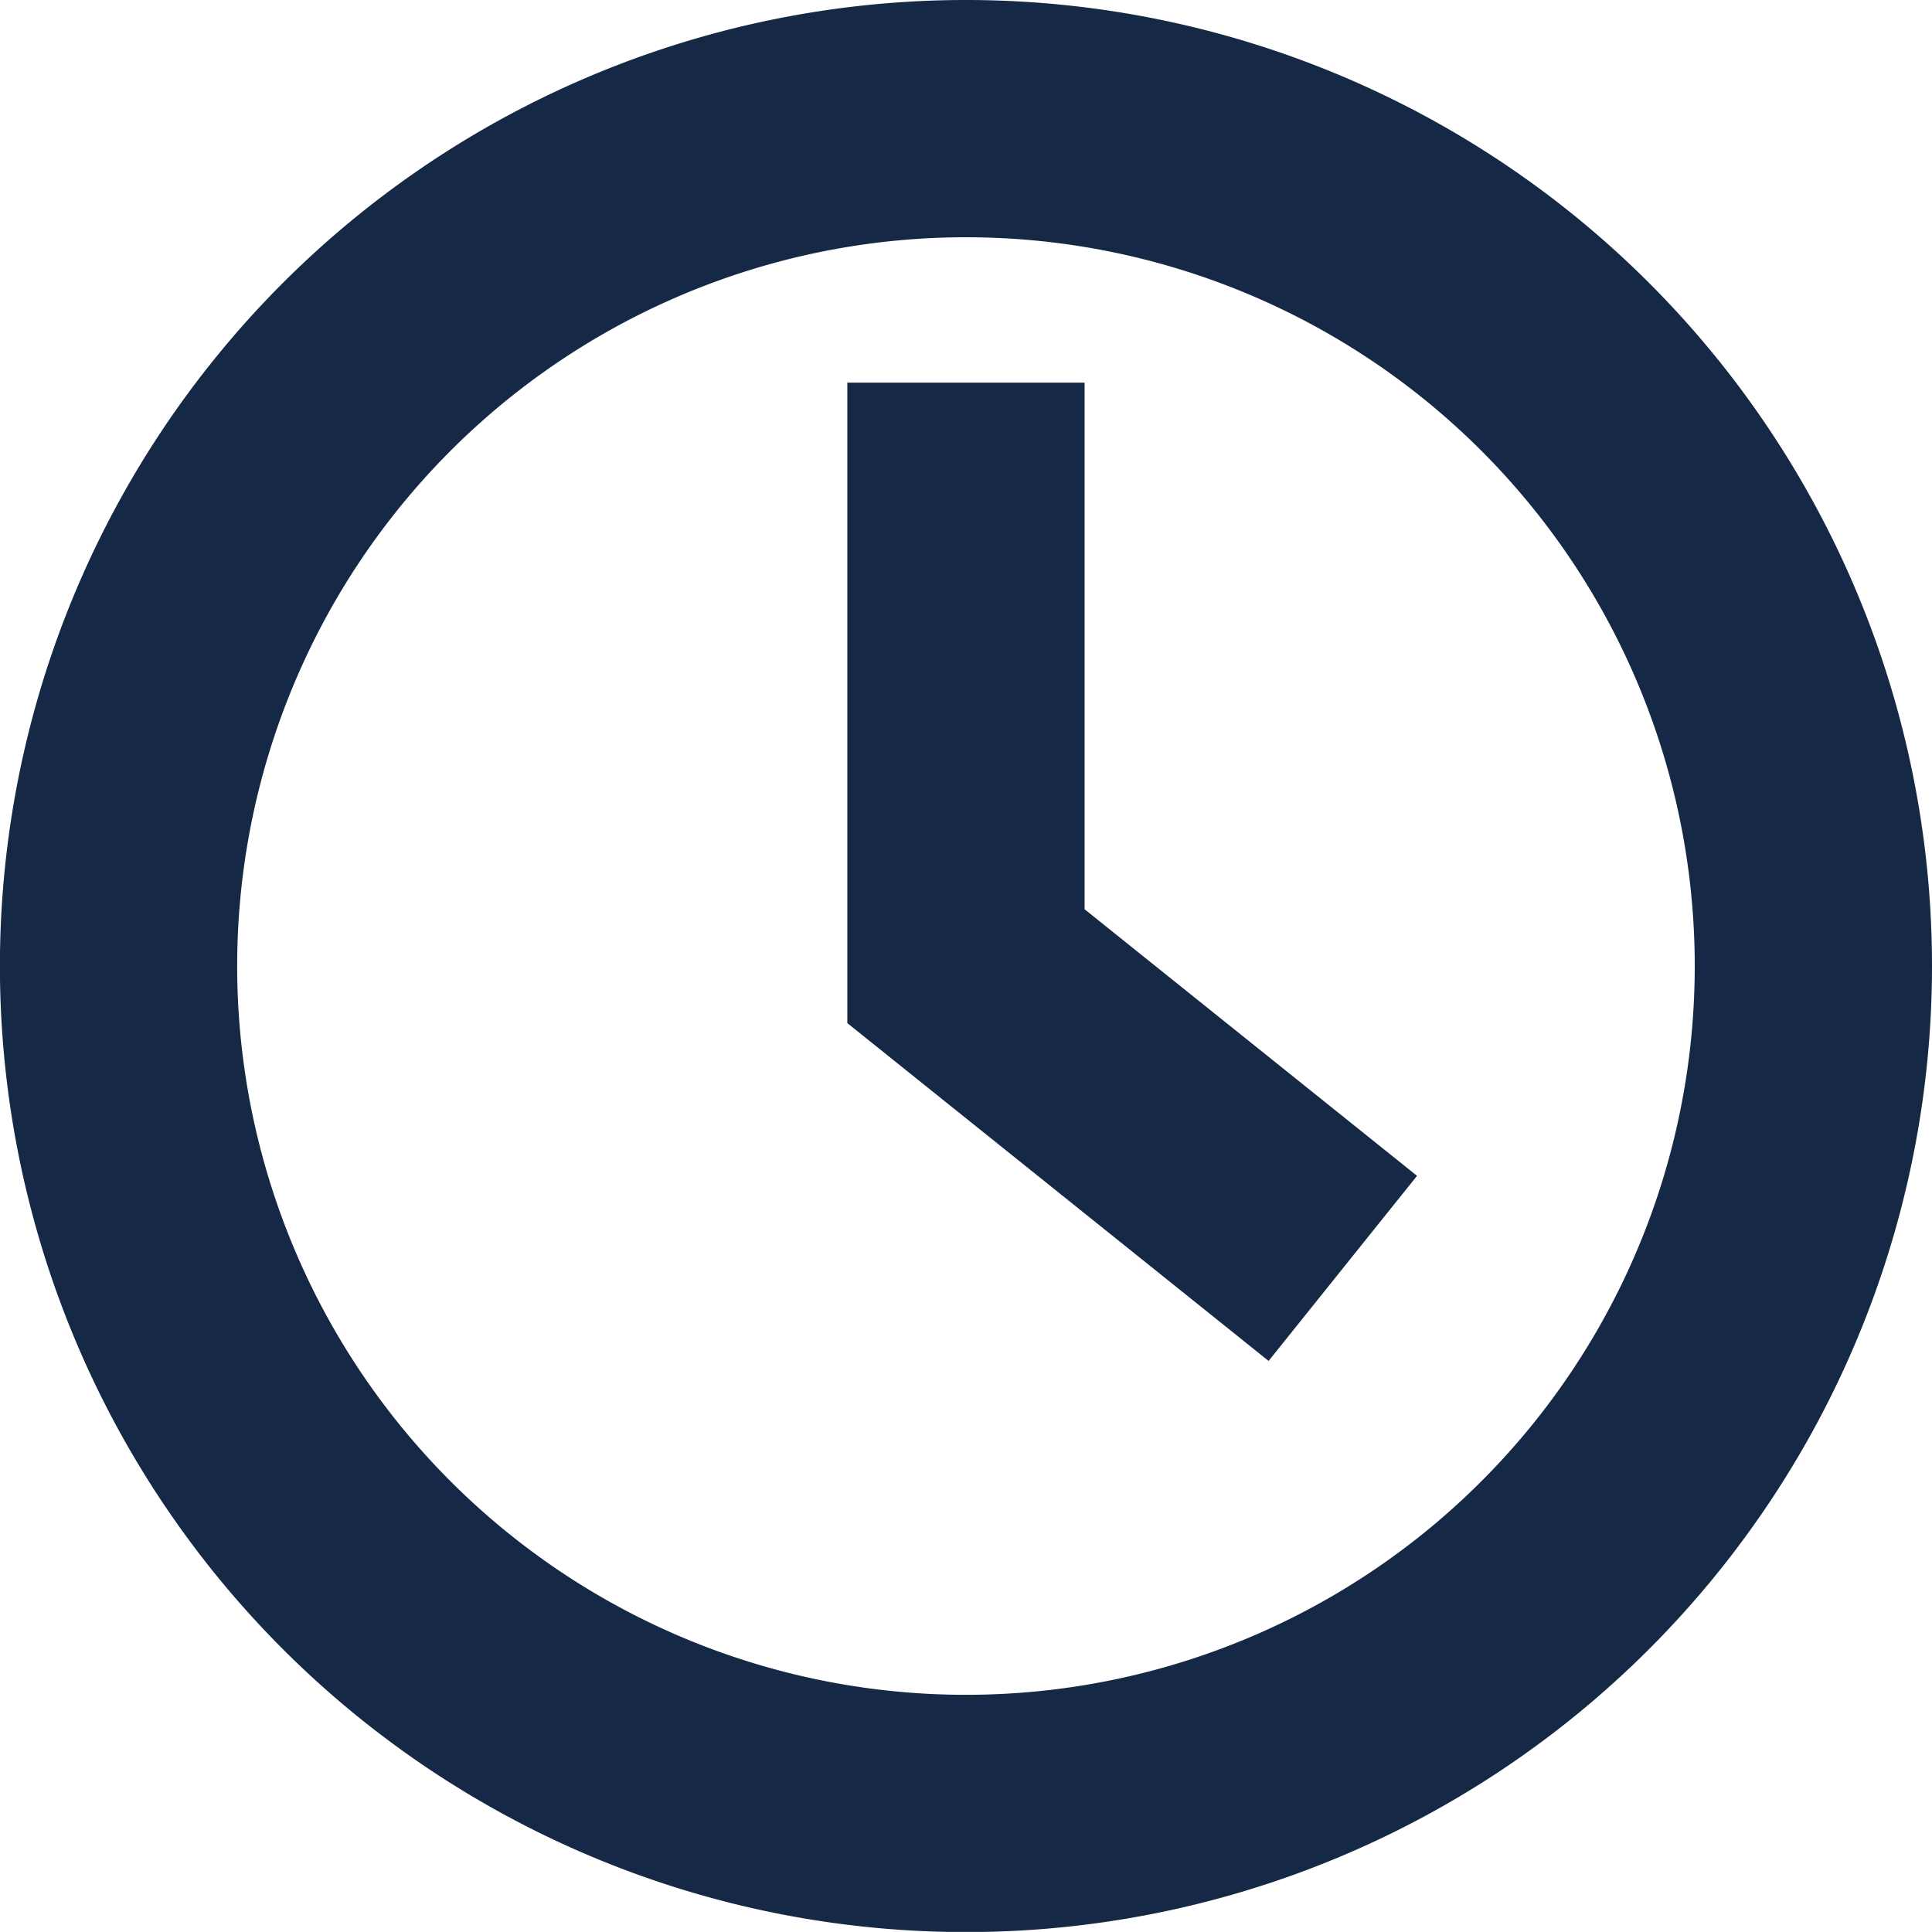 <svg xmlns="http://www.w3.org/2000/svg" width="24.429" height="24.428" viewBox="0 0 24.429 24.428">
  <g id="Groupe_17" data-name="Groupe 17" transform="translate(-1055.788 -3284.494)">
    <path id="Tracé_12849" data-name="Tracé 12849" d="M22.429,11.714A10.715,10.715,0,1,1,11.715,1,10.714,10.714,0,0,1,22.429,11.714Z" transform="translate(1056.288 3284.994)" fill="none" stroke="#152846" stroke-miterlimit="10" stroke-width="3"/>
    <path id="Tracé_12850" data-name="Tracé 12850" d="M9.986,3.8v7.379L14.751,15" transform="translate(1058.016 3285.532)" fill="none" stroke="#152846" stroke-miterlimit="10" stroke-width="3"/>
  </g>
</svg>
